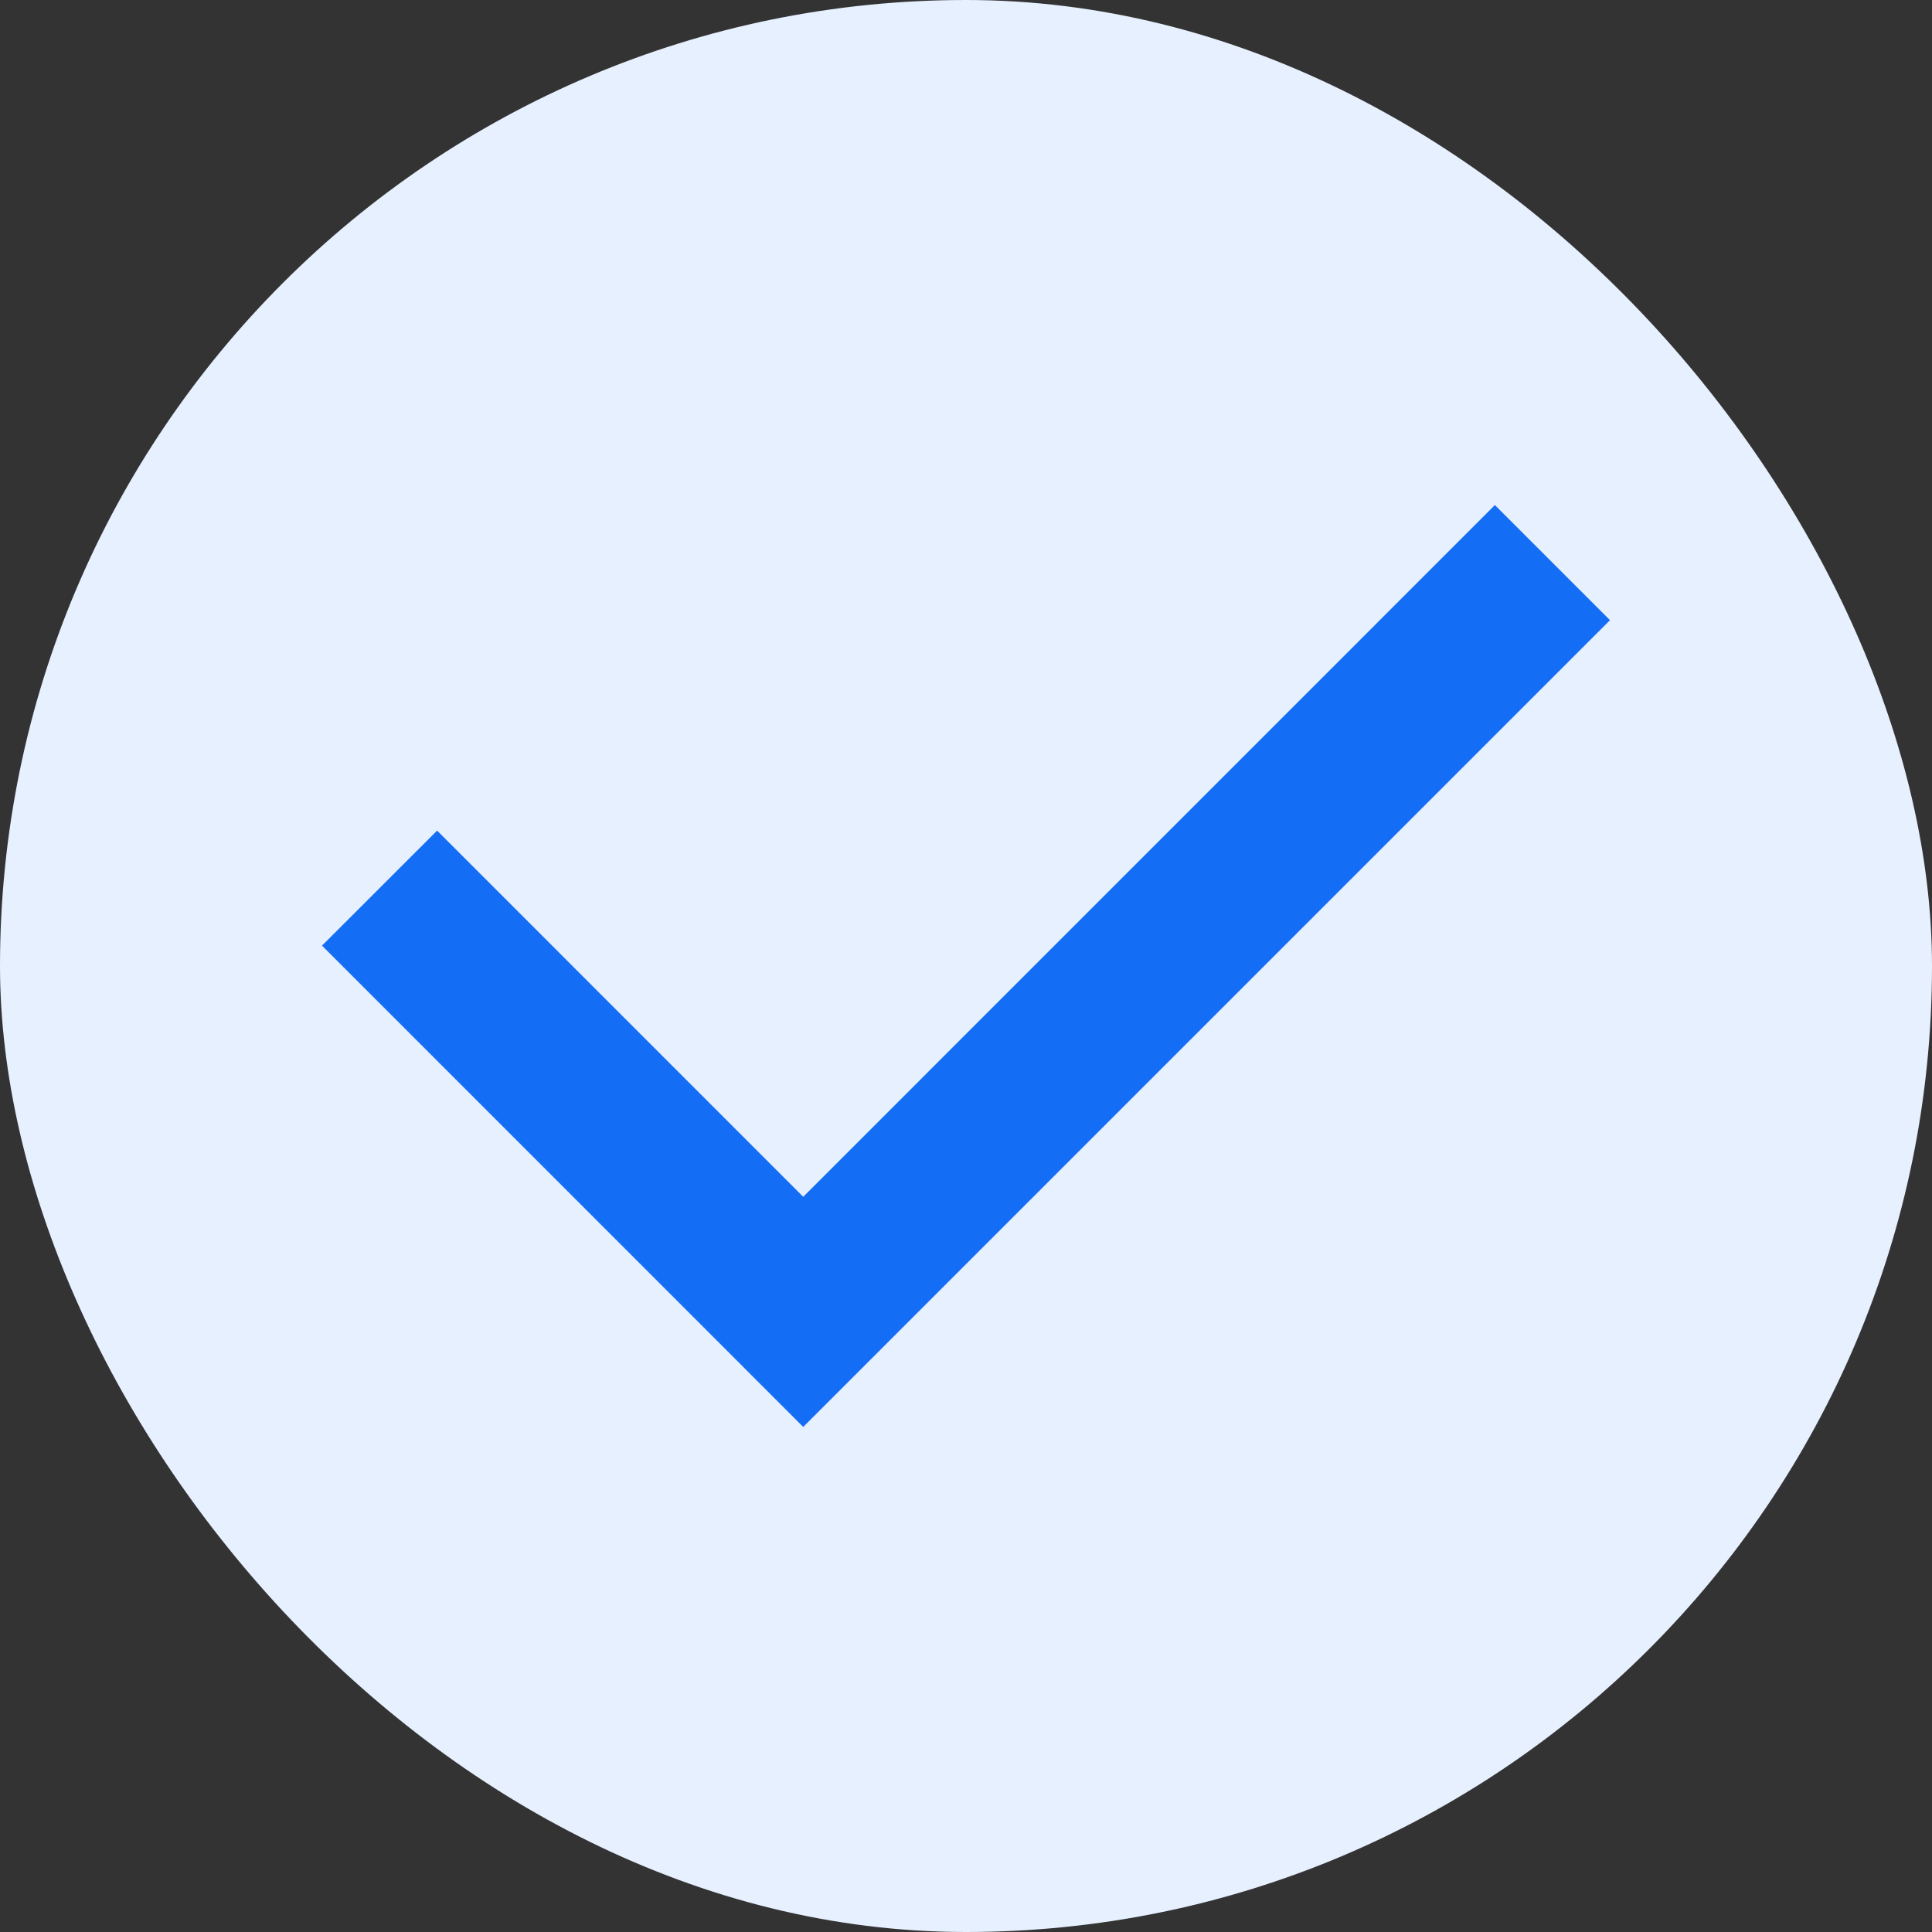 <svg width="24" height="24" viewBox="0 0 24 24" fill="none" xmlns="http://www.w3.org/2000/svg">
<rect x="0" y="0" width="24" height="24" fill="#333333" stroke="none"/>
<rect width="24" height="24" rx="12" fill="#E7F0FE"/>
<path fill-rule="evenodd" clip-rule="evenodd" d="M20 7.704L18.57 6.274L9.978 14.867L5.43 10.318L4 11.747L9.978 17.726L20 7.704Z" fill="#146EF5"/>
</svg>
